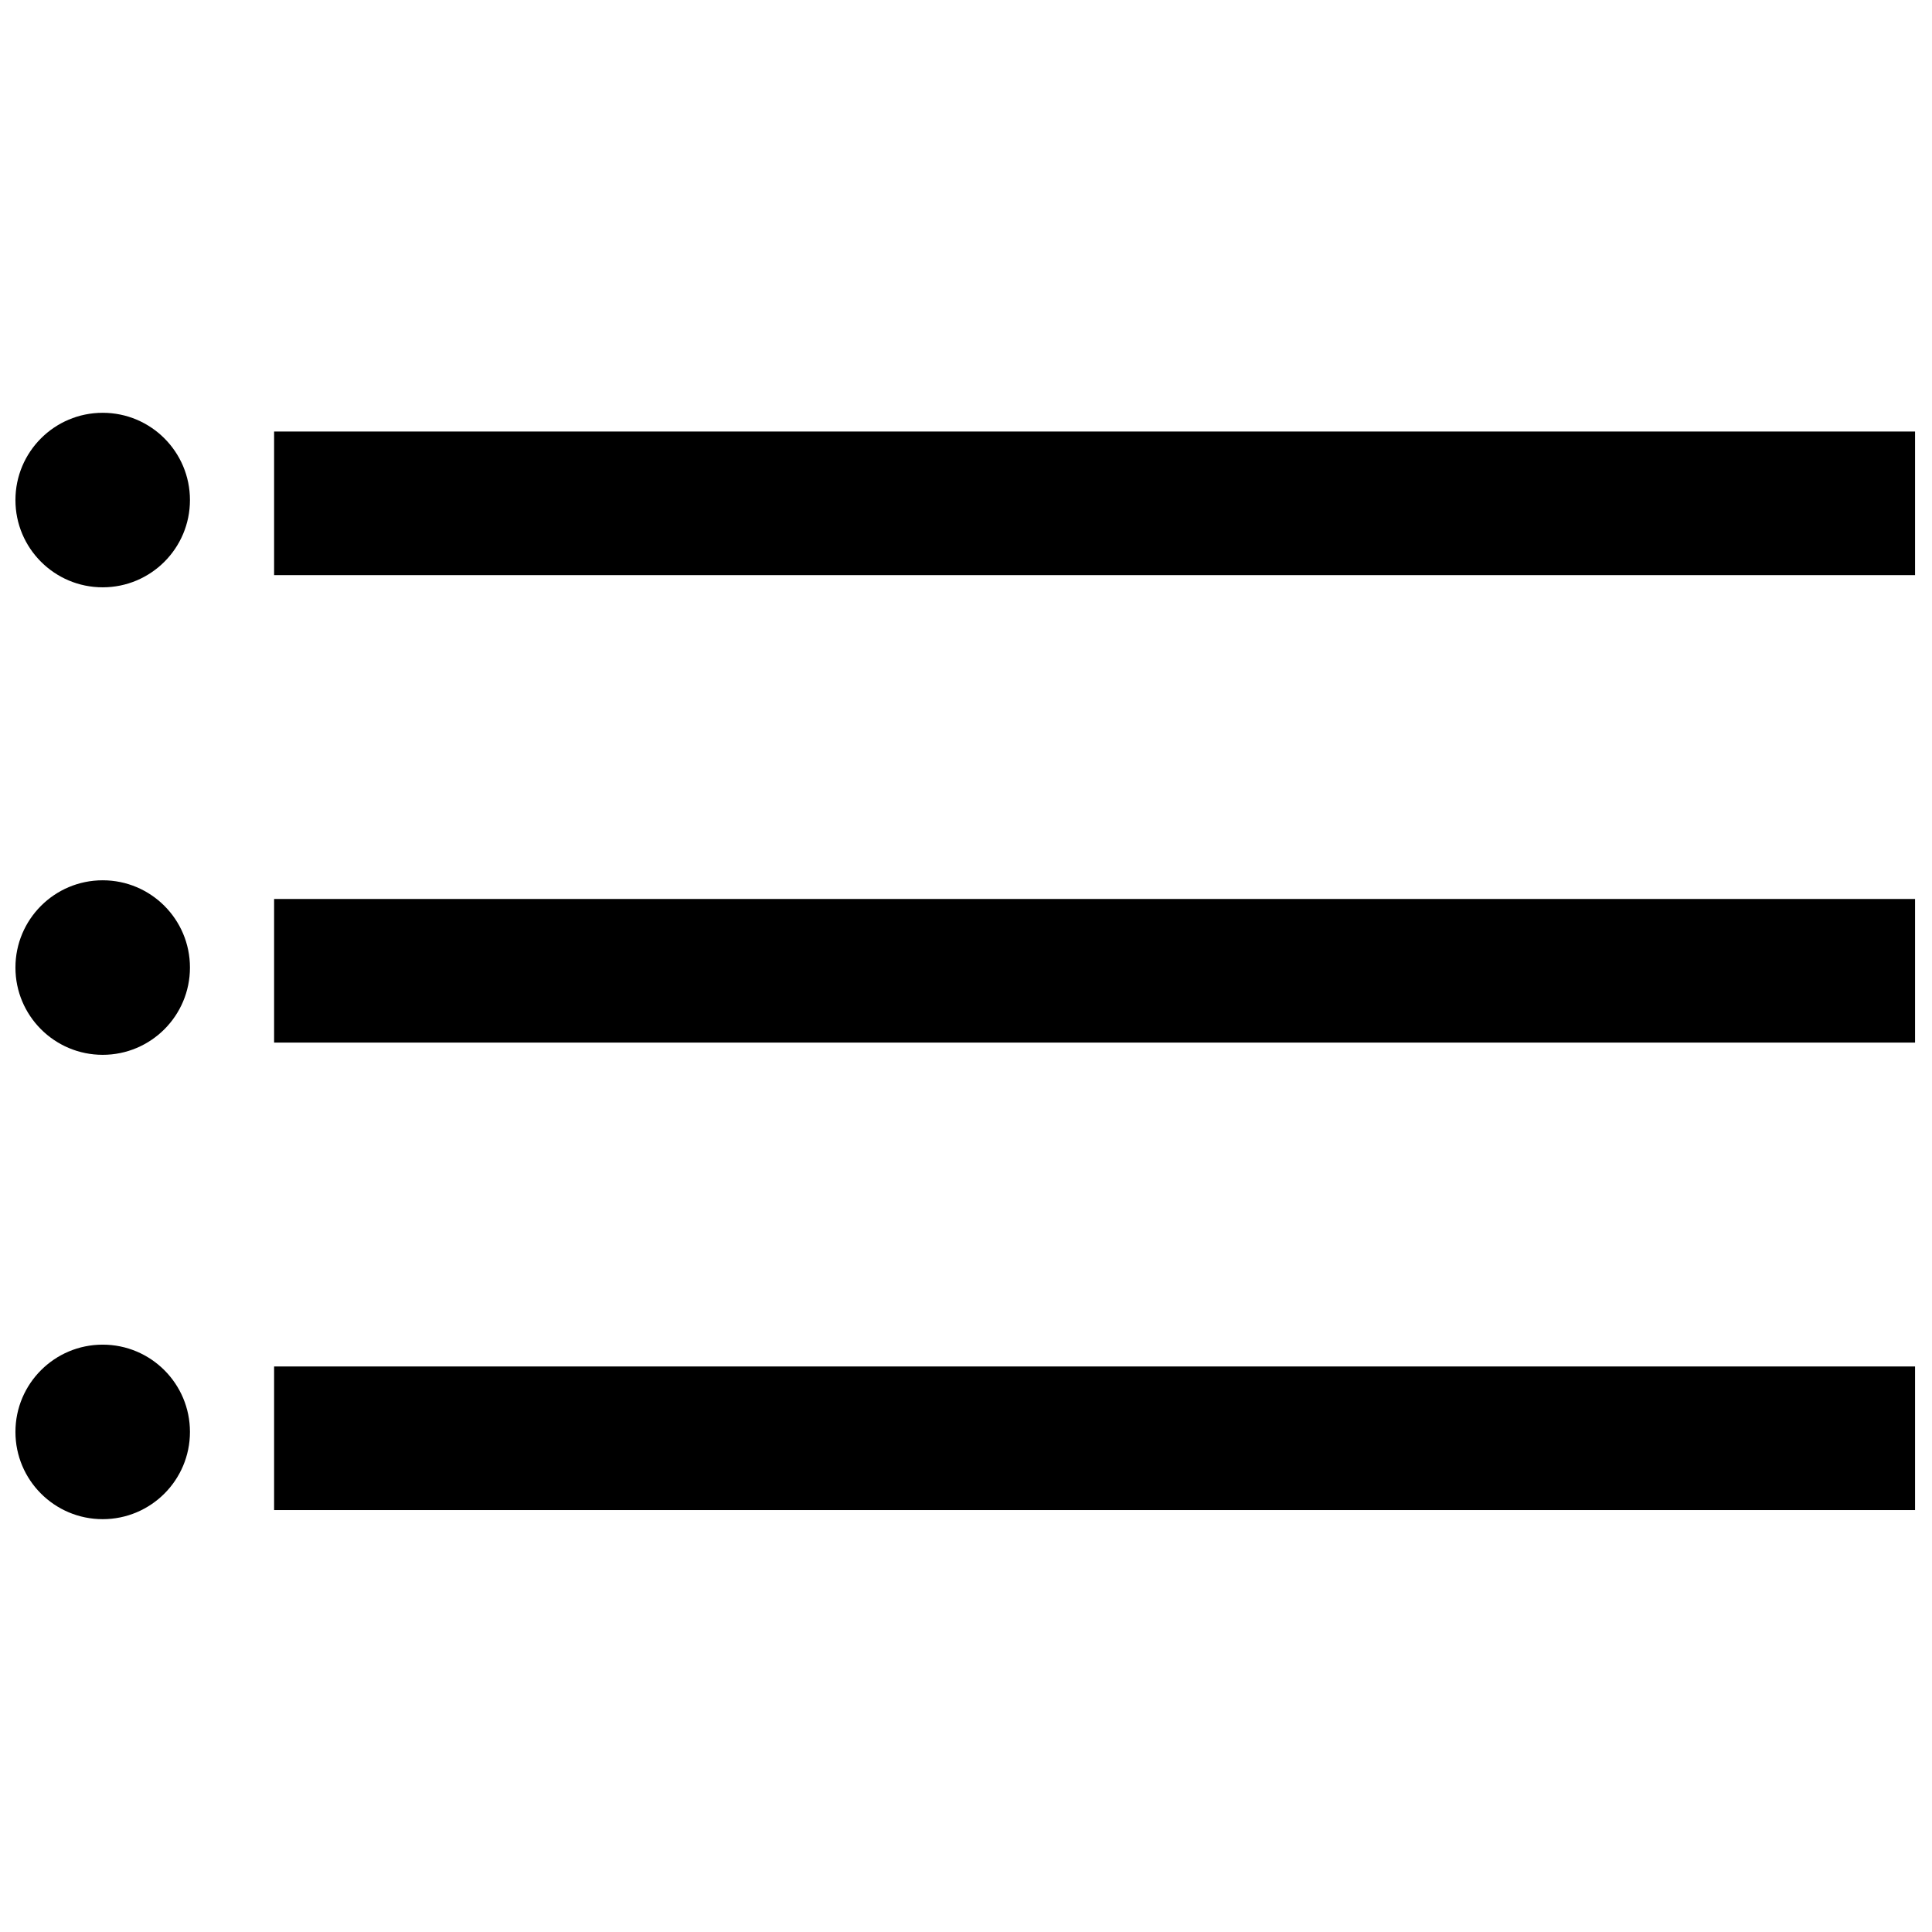 <?xml version="1.0" encoding="UTF-8"?>
<!-- Uploaded to: SVG Repo, www.svgrepo.com, Generator: SVG Repo Mixer Tools -->
<svg width="800px" height="800px" version="1.1" viewBox="144 144 512 512" xmlns="http://www.w3.org/2000/svg">
 <defs>
  <clipPath id="f">
   <path d="m216 258h435.9v39h-435.9z"/>
  </clipPath>
  <clipPath id="e">
   <path d="m148.09 253h46.906v47h-46.906z"/>
  </clipPath>
  <clipPath id="d">
   <path d="m216 382h435.9v39h-435.9z"/>
  </clipPath>
  <clipPath id="c">
   <path d="m216 506h435.9v39h-435.9z"/>
  </clipPath>
  <clipPath id="b">
   <path d="m148.09 377h46.906v47h-46.906z"/>
  </clipPath>
  <clipPath id="a">
   <path d="m148.09 500h46.906v47h-46.906z"/>
  </clipPath>
 </defs>
 <g>
  <g clip-path="url(#f)">
   <path d="m216.64 258.36h434.87v38.055h-434.87z" fill-rule="evenodd"/>
  </g>
  <g clip-path="url(#e)">
   <path d="m194.34 276.52c0 12.773-10.352 23.125-23.125 23.125-12.77 0-23.125-10.352-23.125-23.125 0-12.773 10.355-23.125 23.125-23.125 12.773 0 23.125 10.352 23.125 23.125" fill-rule="evenodd"/>
  </g>
  <g clip-path="url(#d)">
   <path d="m216.64 382.24h434.87v38.055h-434.87z" fill-rule="evenodd"/>
  </g>
  <g clip-path="url(#c)">
   <path d="m216.64 506.13h434.87v38.055h-434.87z" fill-rule="evenodd"/>
  </g>
  <g clip-path="url(#b)">
   <path d="m194.34 400.41c0 12.773-10.352 23.129-23.125 23.129-12.77 0-23.125-10.355-23.125-23.129 0-12.77 10.355-23.125 23.125-23.125 12.773 0 23.125 10.355 23.125 23.125" fill-rule="evenodd"/>
  </g>
  <g clip-path="url(#a)">
   <path d="m194.34 523.47c0 12.773-10.352 23.125-23.125 23.125-12.77 0-23.125-10.352-23.125-23.125 0-12.77 10.355-23.125 23.125-23.125 12.773 0 23.125 10.355 23.125 23.125" fill-rule="evenodd"/>
  </g>
 </g>
</svg>